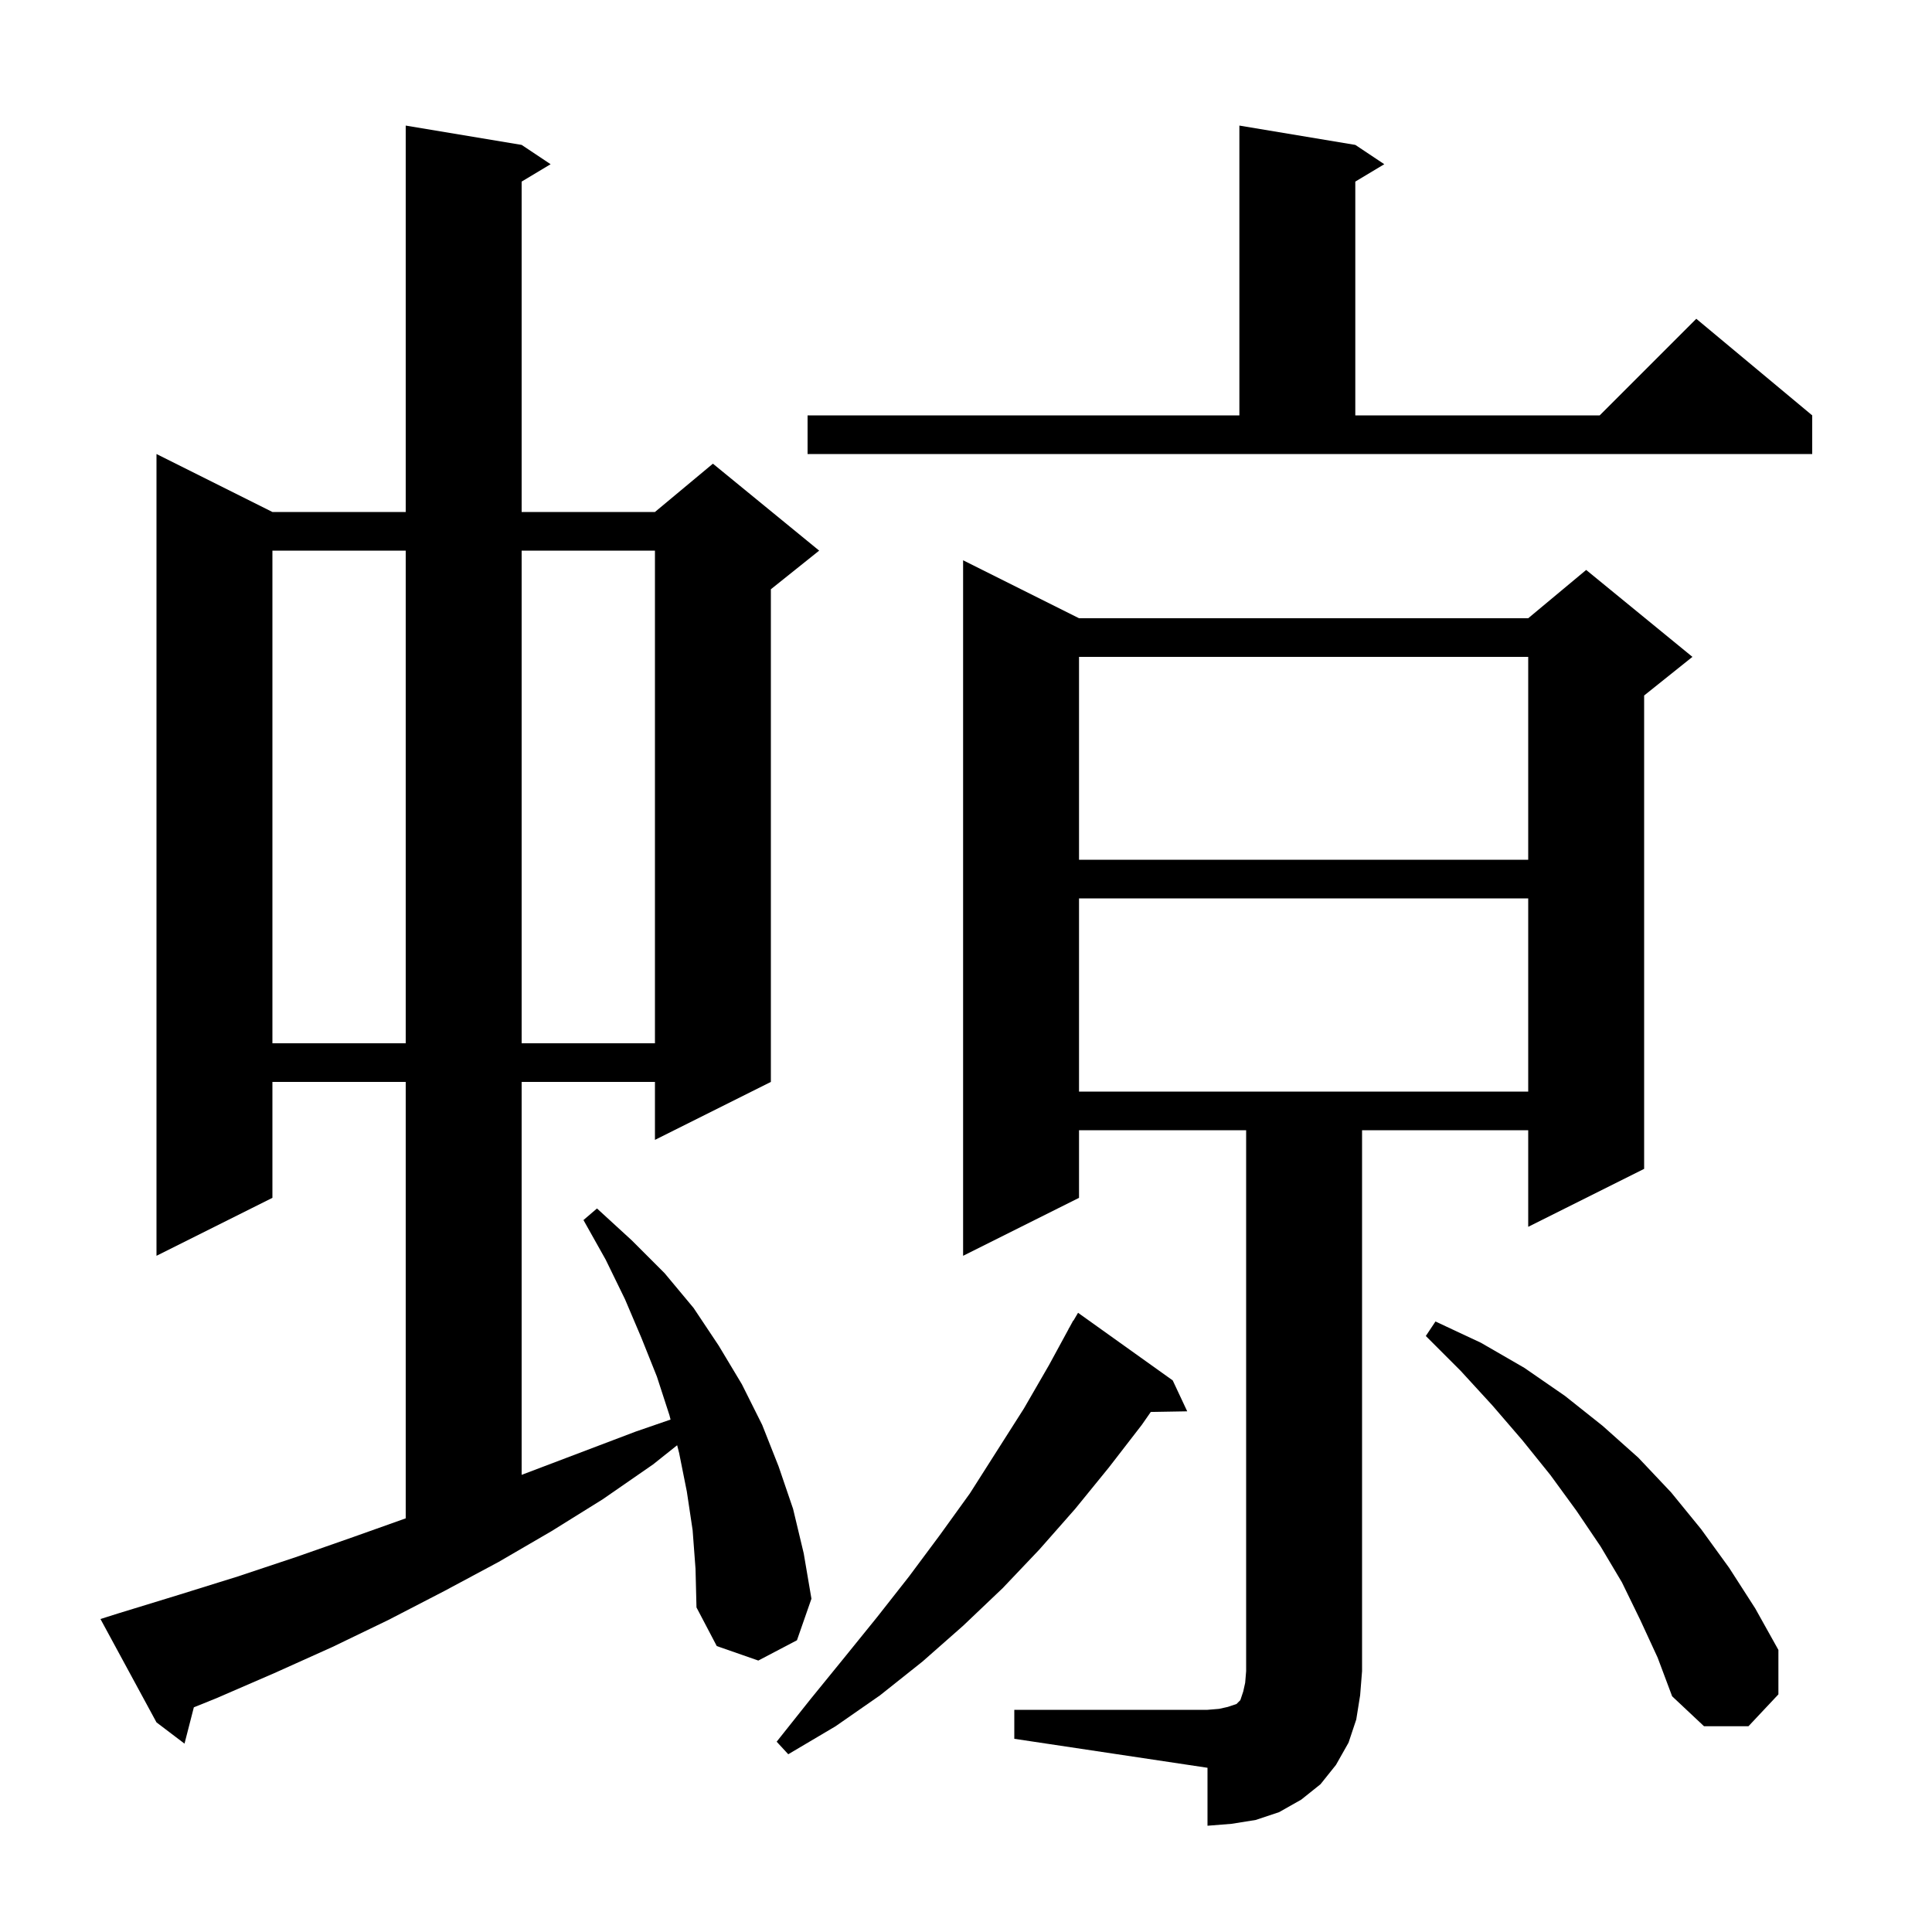 <svg xmlns="http://www.w3.org/2000/svg" xmlns:xlink="http://www.w3.org/1999/xlink" version="1.1" baseProfile="full" viewBox="0 0 200 200" width="200" height="200"><g fill="currentColor"><path d="M 105.0 177.0 L 125.0 177.0 L 126.2 176.9 L 127.1 176.7 L 128.0 176.4 L 128.4 176.0 L 128.7 175.1 L 128.9 174.2 L 129.0 173.0 L 129.0 117.0 L 111.7 117.0 L 111.7 124.0 L 99.7 130.0 L 99.7 58.0 L 111.7 64.0 L 158.2 64.0 L 164.2 59.0 L 175.2 68.0 L 170.2 72.0 L 170.2 121.0 L 158.2 127.0 L 158.2 117.0 L 141.0 117.0 L 141.0 173.0 L 140.8 175.5 L 140.4 178.0 L 139.6 180.4 L 138.3 182.7 L 136.7 184.7 L 134.7 186.3 L 132.4 187.6 L 130.0 188.4 L 127.5 188.8 L 125.0 189.0 L 125.0 183.0 L 105.0 180.0 Z M 121.4 142.9 L 122.9 146.1 L 119.129 146.165 L 118.2 147.5 L 114.8 151.9 L 111.3 156.2 L 107.6 160.4 L 103.8 164.4 L 99.7 168.3 L 95.5 172.0 L 91.1 175.5 L 86.5 178.7 L 81.6 181.6 L 80.4 180.3 L 83.9 175.9 L 87.4 171.6 L 90.8 167.4 L 94.1 163.2 L 97.3 158.9 L 100.4 154.6 L 106.0 145.8 L 108.6 141.3 L 110.609 137.604 L 110.6 137.6 L 110.743 137.357 L 111.1 136.7 L 111.122 136.713 L 111.6 135.9 Z M 71.7 158.4 L 71.1 154.4 L 70.3 150.4 L 70.098 149.612 L 67.6 151.6 L 62.4 155.2 L 57.1 158.5 L 51.6 161.7 L 46.0 164.7 L 40.2 167.7 L 34.4 170.5 L 28.4 173.2 L 22.4 175.8 L 20.067 176.741 L 19.1 180.5 L 16.2 178.3 L 10.4 167.6 L 12.3 167.0 L 18.5 165.1 L 24.6 163.2 L 30.6 161.2 L 36.6 159.1 L 42.0 157.178 L 42.0 112.0 L 28.2 112.0 L 28.2 124.0 L 16.2 130.0 L 16.2 47.0 L 28.2 53.0 L 42.0 53.0 L 42.0 13.0 L 54.0 15.0 L 57.0 17.0 L 54.0 18.8 L 54.0 53.0 L 67.8 53.0 L 73.8 48.0 L 84.8 57.0 L 79.8 61.0 L 79.8 112.0 L 67.8 118.0 L 67.8 112.0 L 54.0 112.0 L 54.0 152.676 L 65.8 148.2 L 69.416 146.953 L 69.3 146.5 L 68.0 142.5 L 66.4 138.5 L 64.7 134.5 L 62.7 130.4 L 60.4 126.3 L 61.8 125.1 L 65.4 128.4 L 68.8 131.8 L 71.8 135.4 L 74.4 139.3 L 76.8 143.3 L 78.9 147.5 L 80.6 151.8 L 82.1 156.2 L 83.2 160.8 L 84.0 165.5 L 82.5 169.8 L 78.5 171.9 L 74.2 170.4 L 72.1 166.4 L 72.0 162.4 Z M 169.8 167.7 L 167.9 163.8 L 165.7 160.1 L 163.2 156.4 L 160.5 152.7 L 157.6 149.1 L 154.5 145.5 L 151.2 141.9 L 147.6 138.3 L 148.6 136.8 L 153.3 139.0 L 157.8 141.6 L 162.0 144.5 L 165.9 147.6 L 169.6 150.9 L 173.0 154.5 L 176.1 158.3 L 179.0 162.3 L 181.7 166.5 L 184.1 170.8 L 184.1 175.4 L 181.0 178.7 L 176.4 178.7 L 173.1 175.6 L 171.6 171.6 Z M 111.7 93.0 L 111.7 113.0 L 158.2 113.0 L 158.2 93.0 Z M 28.2 57.0 L 28.2 108.0 L 42.0 108.0 L 42.0 57.0 Z M 54.0 57.0 L 54.0 108.0 L 67.8 108.0 L 67.8 57.0 Z M 111.7 68.0 L 111.7 89.0 L 158.2 89.0 L 158.2 68.0 Z M 83.6 43.0 L 128.3 43.0 L 128.3 13.0 L 140.3 15.0 L 143.3 17.0 L 140.3 18.8 L 140.3 43.0 L 165.6 43.0 L 175.6 33.0 L 187.6 43.0 L 187.6 47.0 L 83.6 47.0 Z "/></g></svg>